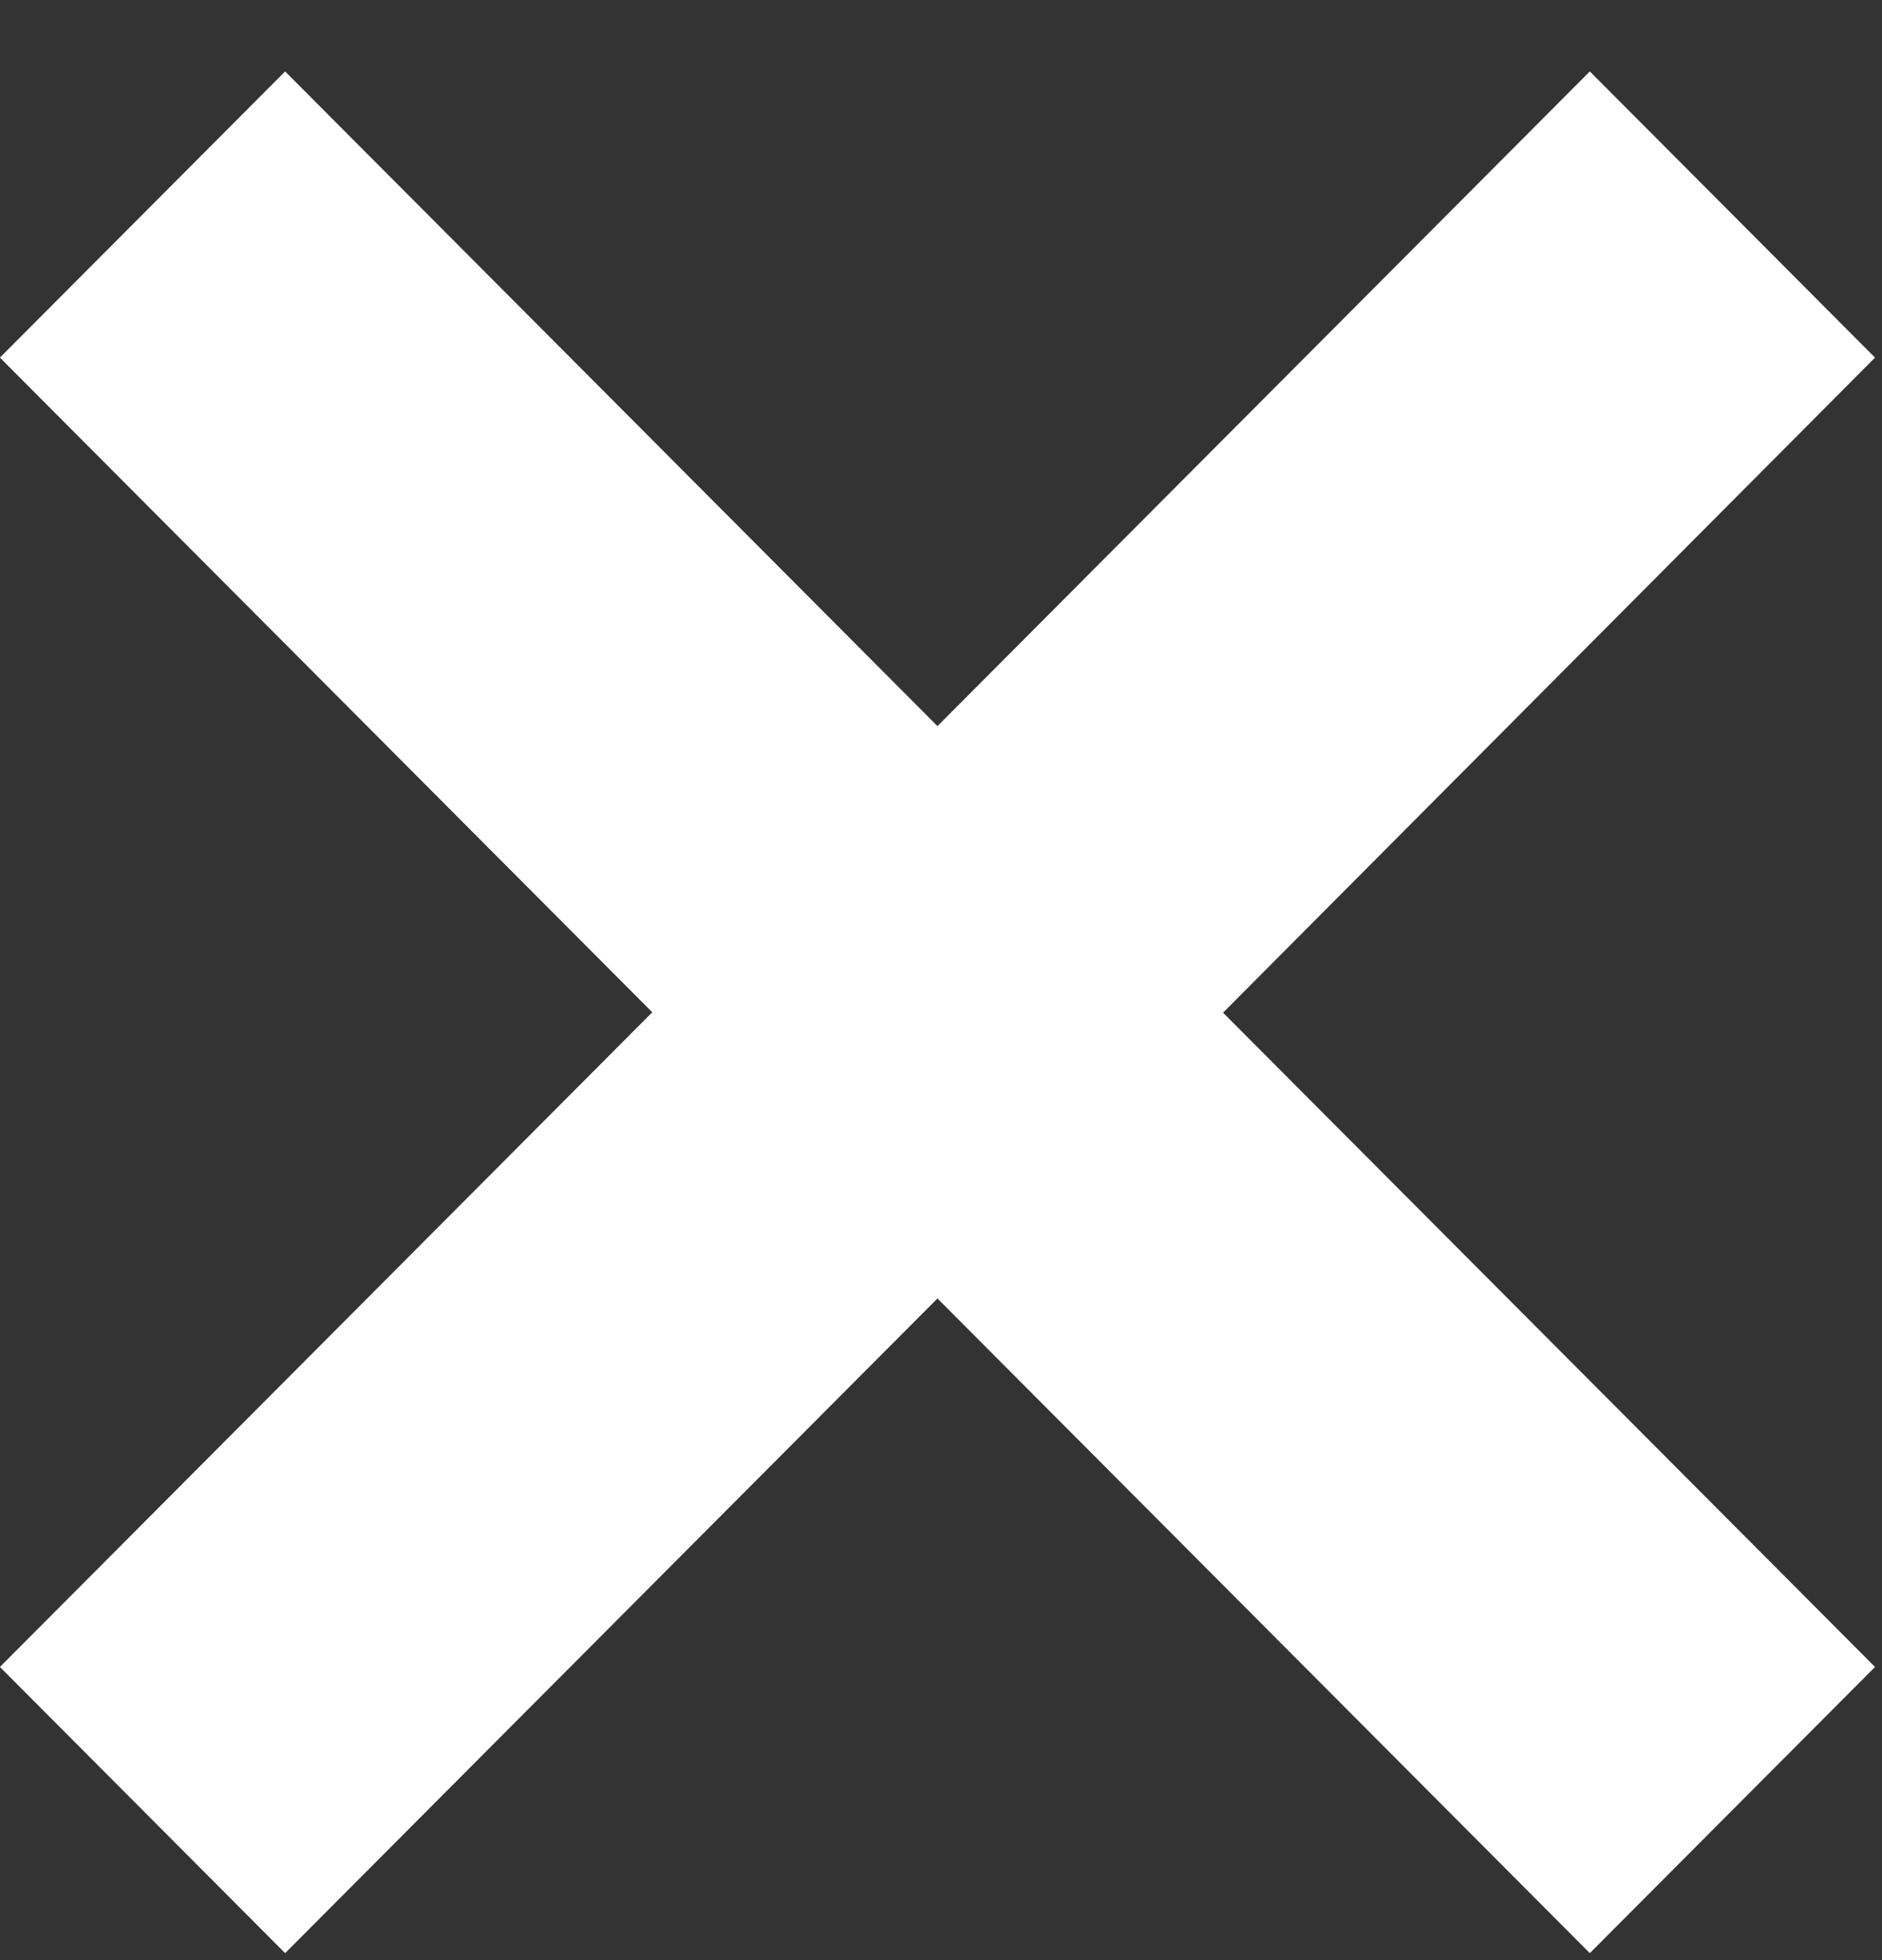 <?xml version="1.0" encoding="UTF-8"?>
<svg width="24px" height="25px" viewBox="0 0 24 25" version="1.1" xmlns="http://www.w3.org/2000/svg" xmlns:xlink="http://www.w3.org/1999/xlink">
    <rect x="0" y="0" width="24" height="25" fill="#333333" stroke="none"/>
    <title>close-icon-light</title>
    <g id="Page-1" stroke="none" stroke-width="1" fill="none" fill-rule="evenodd">
        <g id="close-icon-light" transform="translate(-0.001, 0.911)" fill="#FFFFFF" fill-rule="nonzero">
            <polygon id="Tracé_22" points="23.912 3.65 20.275 1.42631529e-14 11.956 8.35 3.637 0 0 3.65 8.319 12 0 20.35 3.637 24 11.956 15.65 20.275 24 23.912 20.35 15.598 12.005"></polygon>
        </g>
    </g>
</svg>